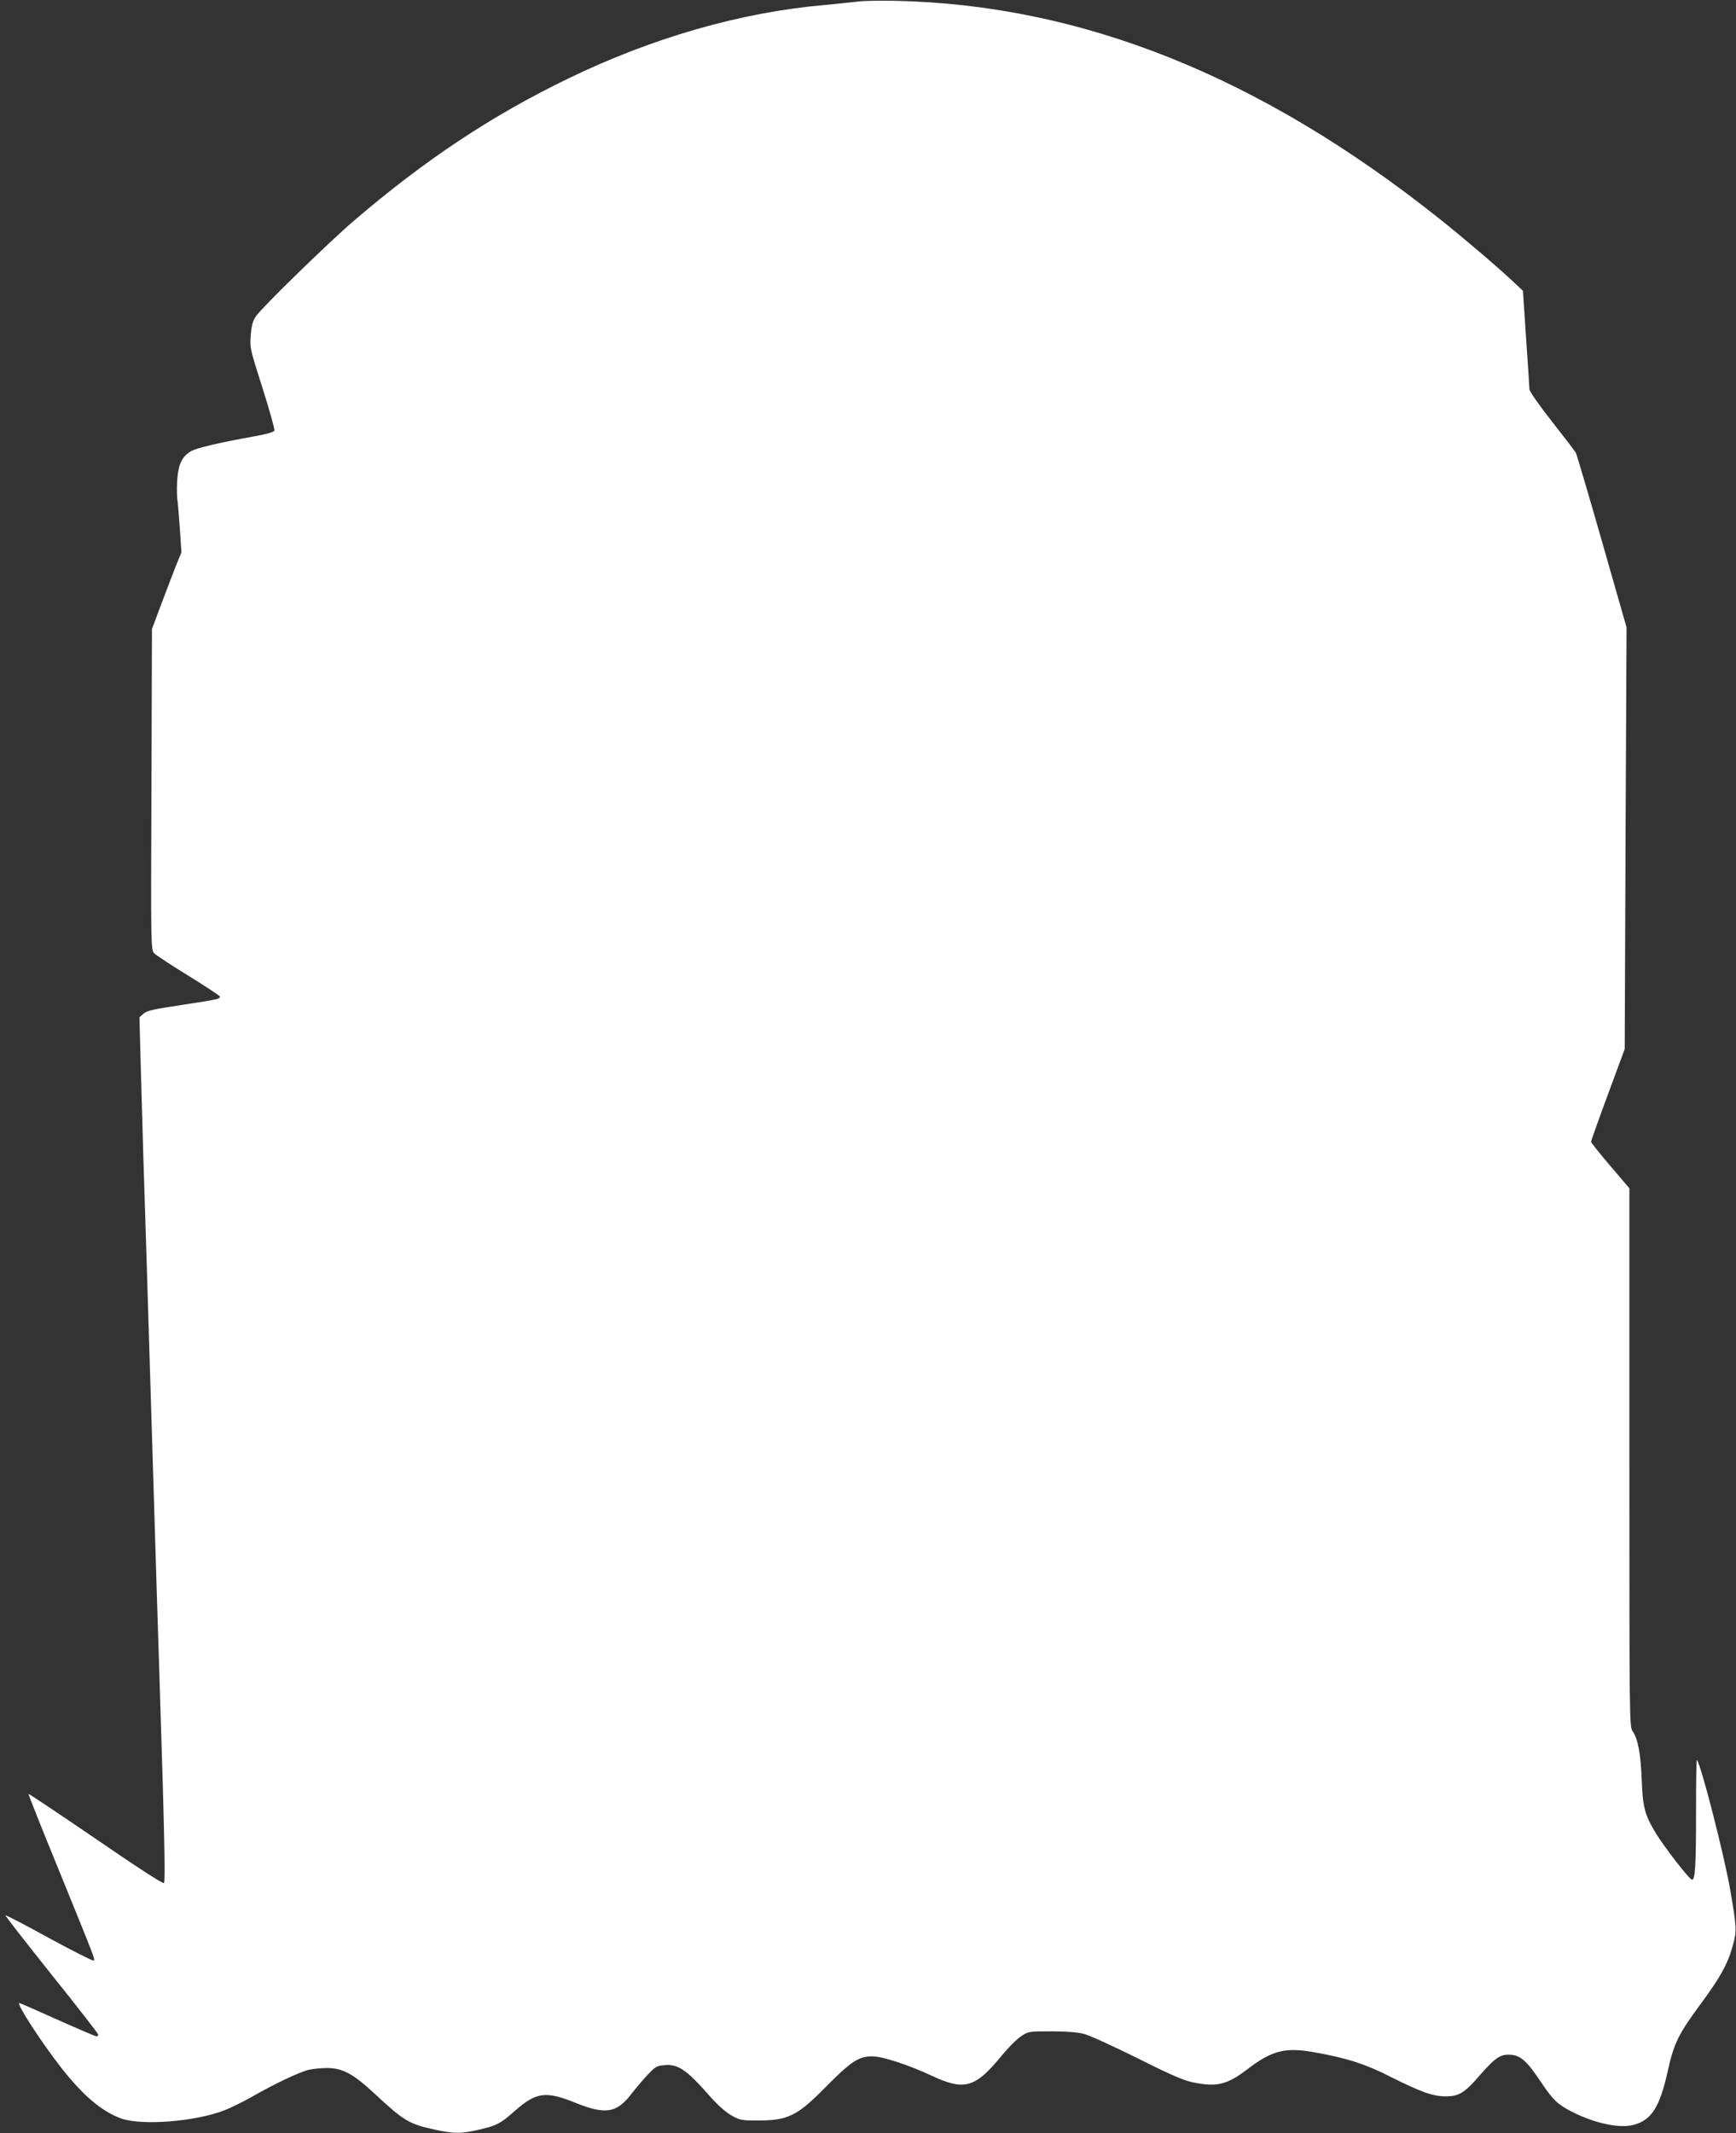 <?xml version="1.0" standalone="no"?>
<!DOCTYPE svg PUBLIC "-//W3C//DTD SVG 20010904//EN"
 "http://www.w3.org/TR/2001/REC-SVG-20010904/DTD/svg10.dtd">
<svg version="1.0" xmlns="http://www.w3.org/2000/svg"
 width="1042pt" height="1280pt" viewBox="0 0 1042 1280"
 preserveAspectRatio="xMidYMid meet">
<rect x="0" y="0" width="1042" height="1280" fill="#333333" stroke="none"/>
<g transform="translate(0,1280) scale(0.1,-0.1)"
fill="#ffffff" stroke="none">
<path d="M5145 12790 c-33 -4 -121 -13 -195 -20 -505 -44 -1037 -197 -1545
-444 -457 -222 -852 -484 -1280 -850 -156 -134 -550 -518 -589 -574 -19 -29
-26 -54 -31 -114 -6 -76 -4 -82 71 -318 42 -132 74 -246 71 -254 -4 -9 -49
-22 -129 -36 -205 -37 -338 -68 -372 -88 -51 -30 -73 -73 -81 -157 -4 -41 -4
-98 -1 -127 4 -29 11 -114 16 -188 l9 -135 -31 -75 c-16 -41 -56 -145 -88
-230 l-58 -155 -3 -962 c-4 -939 -3 -962 16 -983 10 -11 104 -73 207 -136 103
-64 188 -120 188 -124 0 -15 -10 -17 -225 -50 -174 -26 -214 -35 -234 -53
l-24 -22 7 -265 c4 -146 11 -398 16 -560 5 -162 14 -448 20 -635 10 -334 21
-682 40 -1305 5 -173 14 -468 20 -655 6 -187 15 -470 20 -630 27 -842 33
-1136 24 -1145 -6 -6 -160 94 -409 265 -220 150 -402 272 -404 270 -2 -2 79
-205 180 -452 225 -553 221 -541 210 -548 -5 -3 -125 58 -267 135 -141 78
-259 139 -261 136 -3 -2 122 -162 276 -355 155 -193 281 -355 281 -361 0 -5
-5 -10 -11 -10 -6 0 -111 45 -234 100 -122 55 -225 100 -229 100 -20 0 125
-225 242 -376 135 -175 249 -272 367 -316 125 -46 456 -19 629 51 39 16 112
52 161 80 129 74 282 147 337 160 26 6 75 11 110 11 95 0 160 -35 293 -160
169 -157 200 -176 356 -210 116 -25 156 -25 264 0 107 25 127 35 212 110 133
117 188 124 373 49 175 -70 242 -59 330 56 25 32 68 83 96 113 46 49 55 55
100 59 83 8 133 -25 271 -182 52 -59 99 -100 134 -120 50 -28 62 -30 154 -30
186 0 239 26 415 205 149 150 194 180 276 180 61 0 217 -51 358 -117 191 -89
257 -72 404 104 46 57 105 117 130 133 45 30 47 30 182 30 87 0 157 -5 195
-15 33 -8 177 -74 320 -145 193 -97 278 -134 330 -145 147 -31 209 -16 330 76
147 113 227 134 395 105 197 -34 317 -72 471 -151 177 -89 250 -115 326 -115
80 0 114 21 203 124 89 102 122 126 173 126 72 0 108 -31 205 -177 66 -98 95
-124 182 -168 136 -68 283 -99 366 -76 107 29 156 106 204 321 37 168 63 221
196 402 120 162 165 243 195 354 24 88 23 106 -15 329 -36 209 -177 760 -201
784 -3 2 -5 -138 -5 -311 0 -328 -5 -408 -24 -408 -15 0 -166 195 -218 280
-66 110 -78 156 -84 319 -6 158 -23 247 -54 291 -20 28 -20 46 -20 1644 l0
1615 -115 135 c-63 74 -115 139 -115 144 0 6 45 133 101 284 l101 273 5 1265
6 1265 -147 514 c-81 283 -152 523 -157 533 -6 11 -71 96 -145 190 -75 95
-134 180 -134 192 0 11 -9 149 -20 306 l-19 285 -63 59 c-96 90 -309 271 -443
377 -1072 852 -2143 1280 -3260 1304 -93 2 -197 0 -230 -5z"/>
</g>
</svg>
